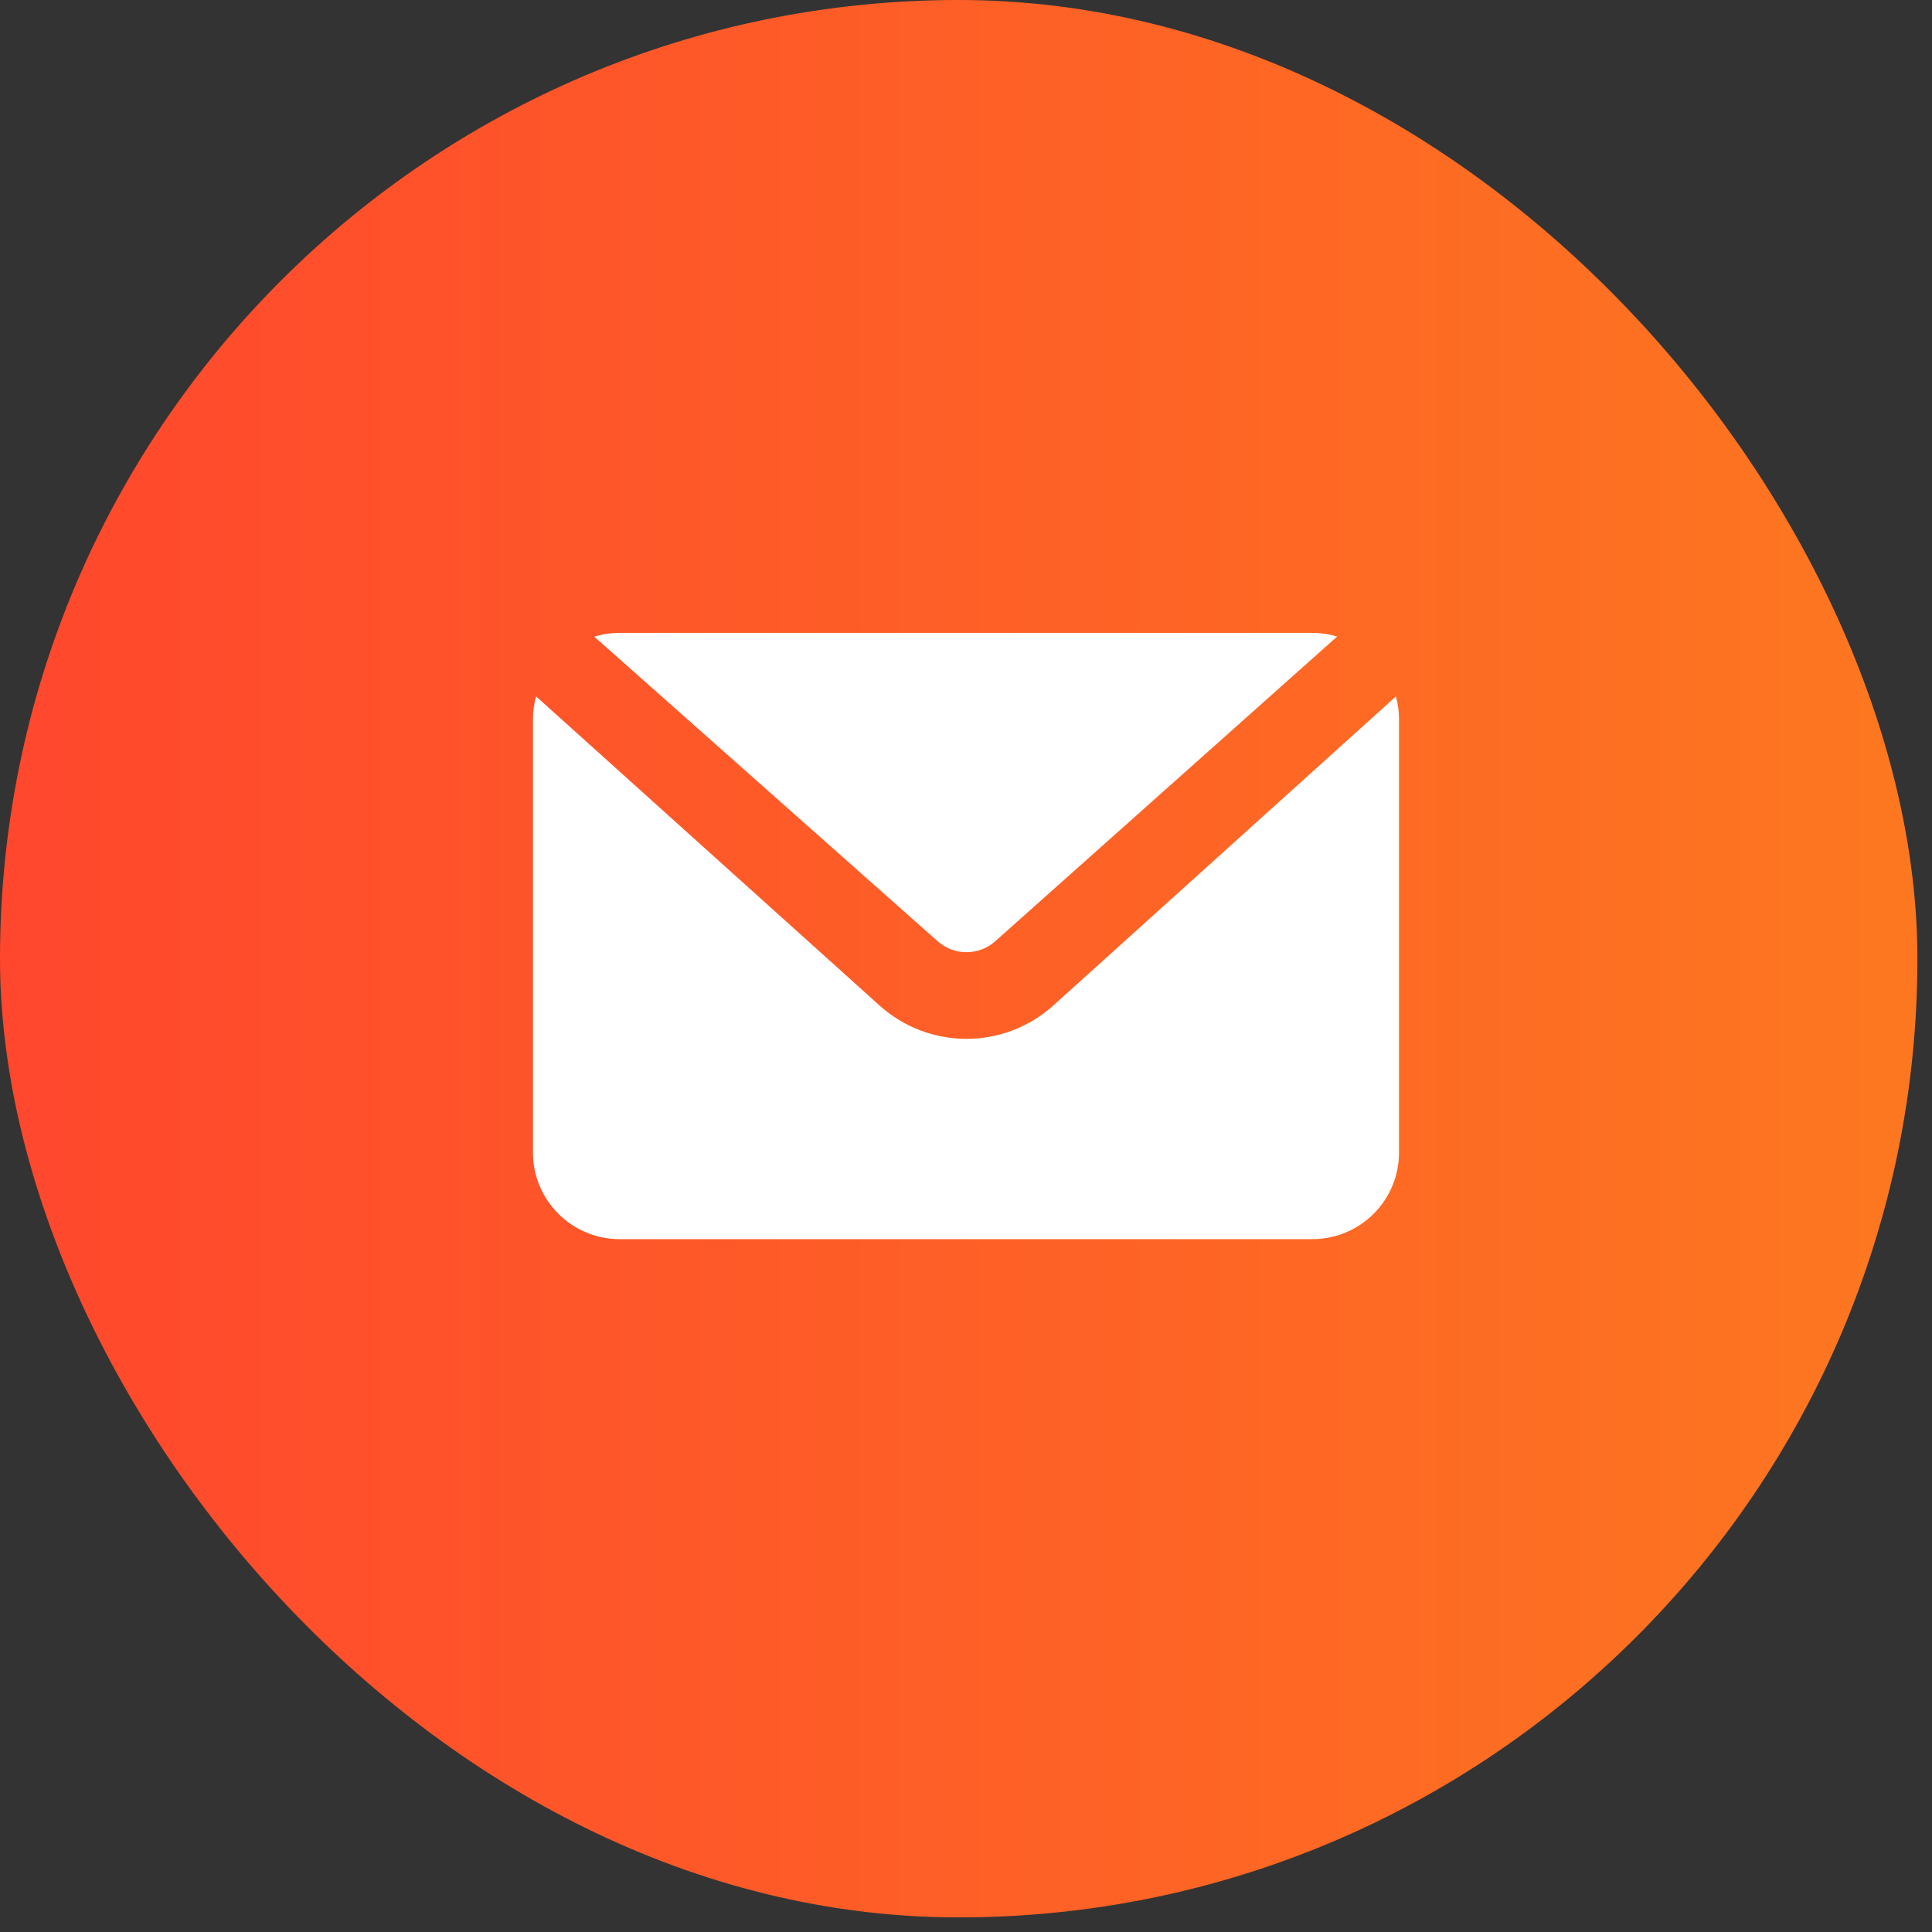 <?xml version="1.0" encoding="UTF-8"?> <svg xmlns="http://www.w3.org/2000/svg" width="58" height="58" viewBox="0 0 58 58" fill="none"><rect x="0" y="0" width="58" height="58" fill="#333333" stroke="none"/> <rect width="57.562" height="57.562" rx="28.781" fill="url(#paint0_linear_601_915)"></rect> <path d="M40.144 19.108L29.879 28.256C29.641 28.468 29.333 28.586 29.014 28.586C28.695 28.586 28.387 28.468 28.148 28.256L17.841 19.113C18.087 19.038 18.343 19 18.6 19H39.4C39.652 19 39.902 19.036 40.144 19.108ZM41.906 20.908C41.968 21.129 42 21.361 42 21.6V34.6C42 35.29 41.726 35.951 41.239 36.438C40.751 36.926 40.09 37.2 39.4 37.2H18.6C17.91 37.2 17.249 36.926 16.762 36.438C16.274 35.951 16 35.29 16 34.6V21.6C16 21.365 16.031 21.132 16.094 20.906L26.418 30.198C27.133 30.835 28.056 31.187 29.013 31.187C29.97 31.187 30.893 30.835 31.608 30.198L41.906 20.908Z" fill="white"></path> <defs> <linearGradient id="paint0_linear_601_915" x1="0" y1="28.781" x2="57.562" y2="28.781" gradientUnits="userSpaceOnUse"> <stop stop-color="#FF472D"></stop> <stop offset="1" stop-color="#FD7720"></stop> </linearGradient> </defs> </svg> 